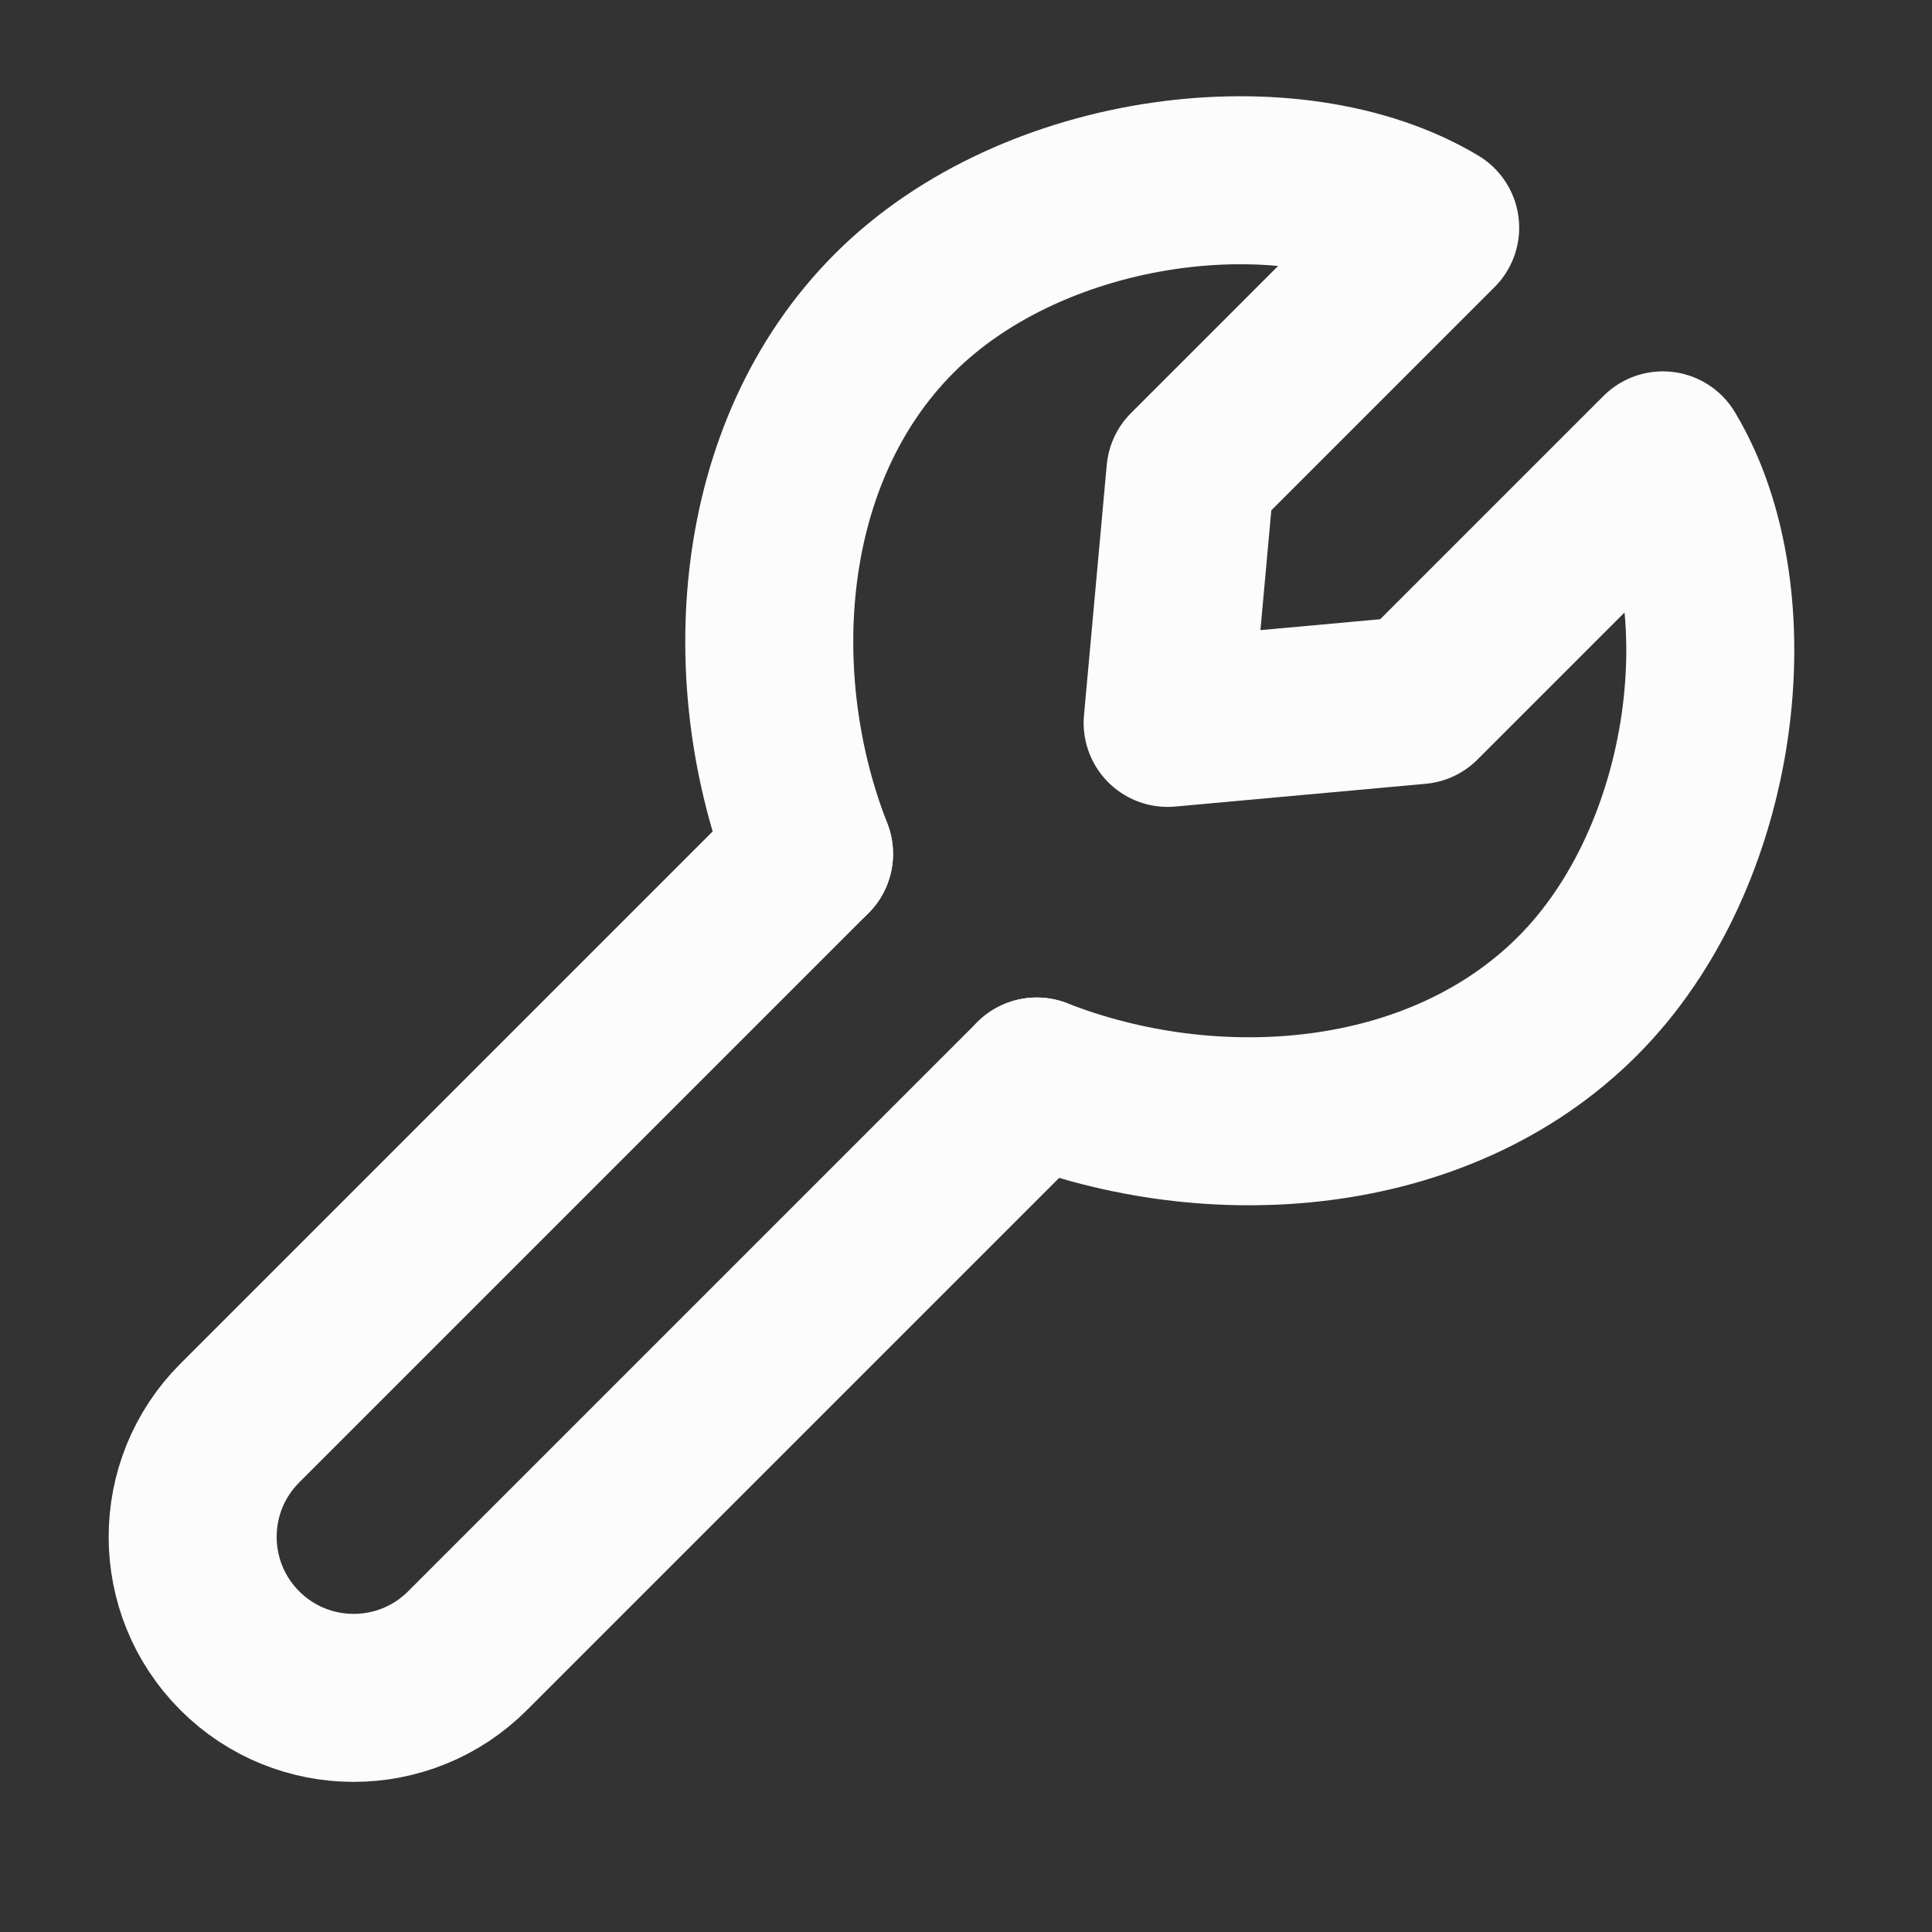 <?xml version="1.0" encoding="UTF-8"?> <svg xmlns="http://www.w3.org/2000/svg" width="46" height="46" viewBox="0 0 46 46" fill="none"><rect x="0" y="0" width="46" height="46" fill="#333333" stroke="none"/> <mask id="mask0_38_2152" style="mask-type:luminance" maskUnits="userSpaceOnUse" x="0" y="0" width="46" height="46"> <path d="M2 44V2H44V44H2Z" fill="white" stroke="white" stroke-width="4"></path> </mask> <g mask="url(#mask0_38_2152)"> <path d="M19.263 20.329L5.71 33.882C4.213 35.379 4.213 37.806 5.71 39.303C7.207 40.8 9.634 40.8 11.131 39.303L24.684 25.75" stroke="#FCFCFC" stroke-width="4" stroke-linecap="round" stroke-linejoin="round"></path> <path d="M19.263 20.329C17.645 16.203 17.961 10.788 21.296 7.454C24.63 4.12 30.782 3.388 34.171 5.421L28.343 11.249L27.801 17.212L33.764 16.67L39.592 10.842C41.625 14.23 40.893 20.384 37.559 23.718C34.225 27.052 28.81 27.368 24.684 25.75" stroke="#FCFCFC" stroke-width="4" stroke-linecap="round" stroke-linejoin="round"></path> </g> </svg> 